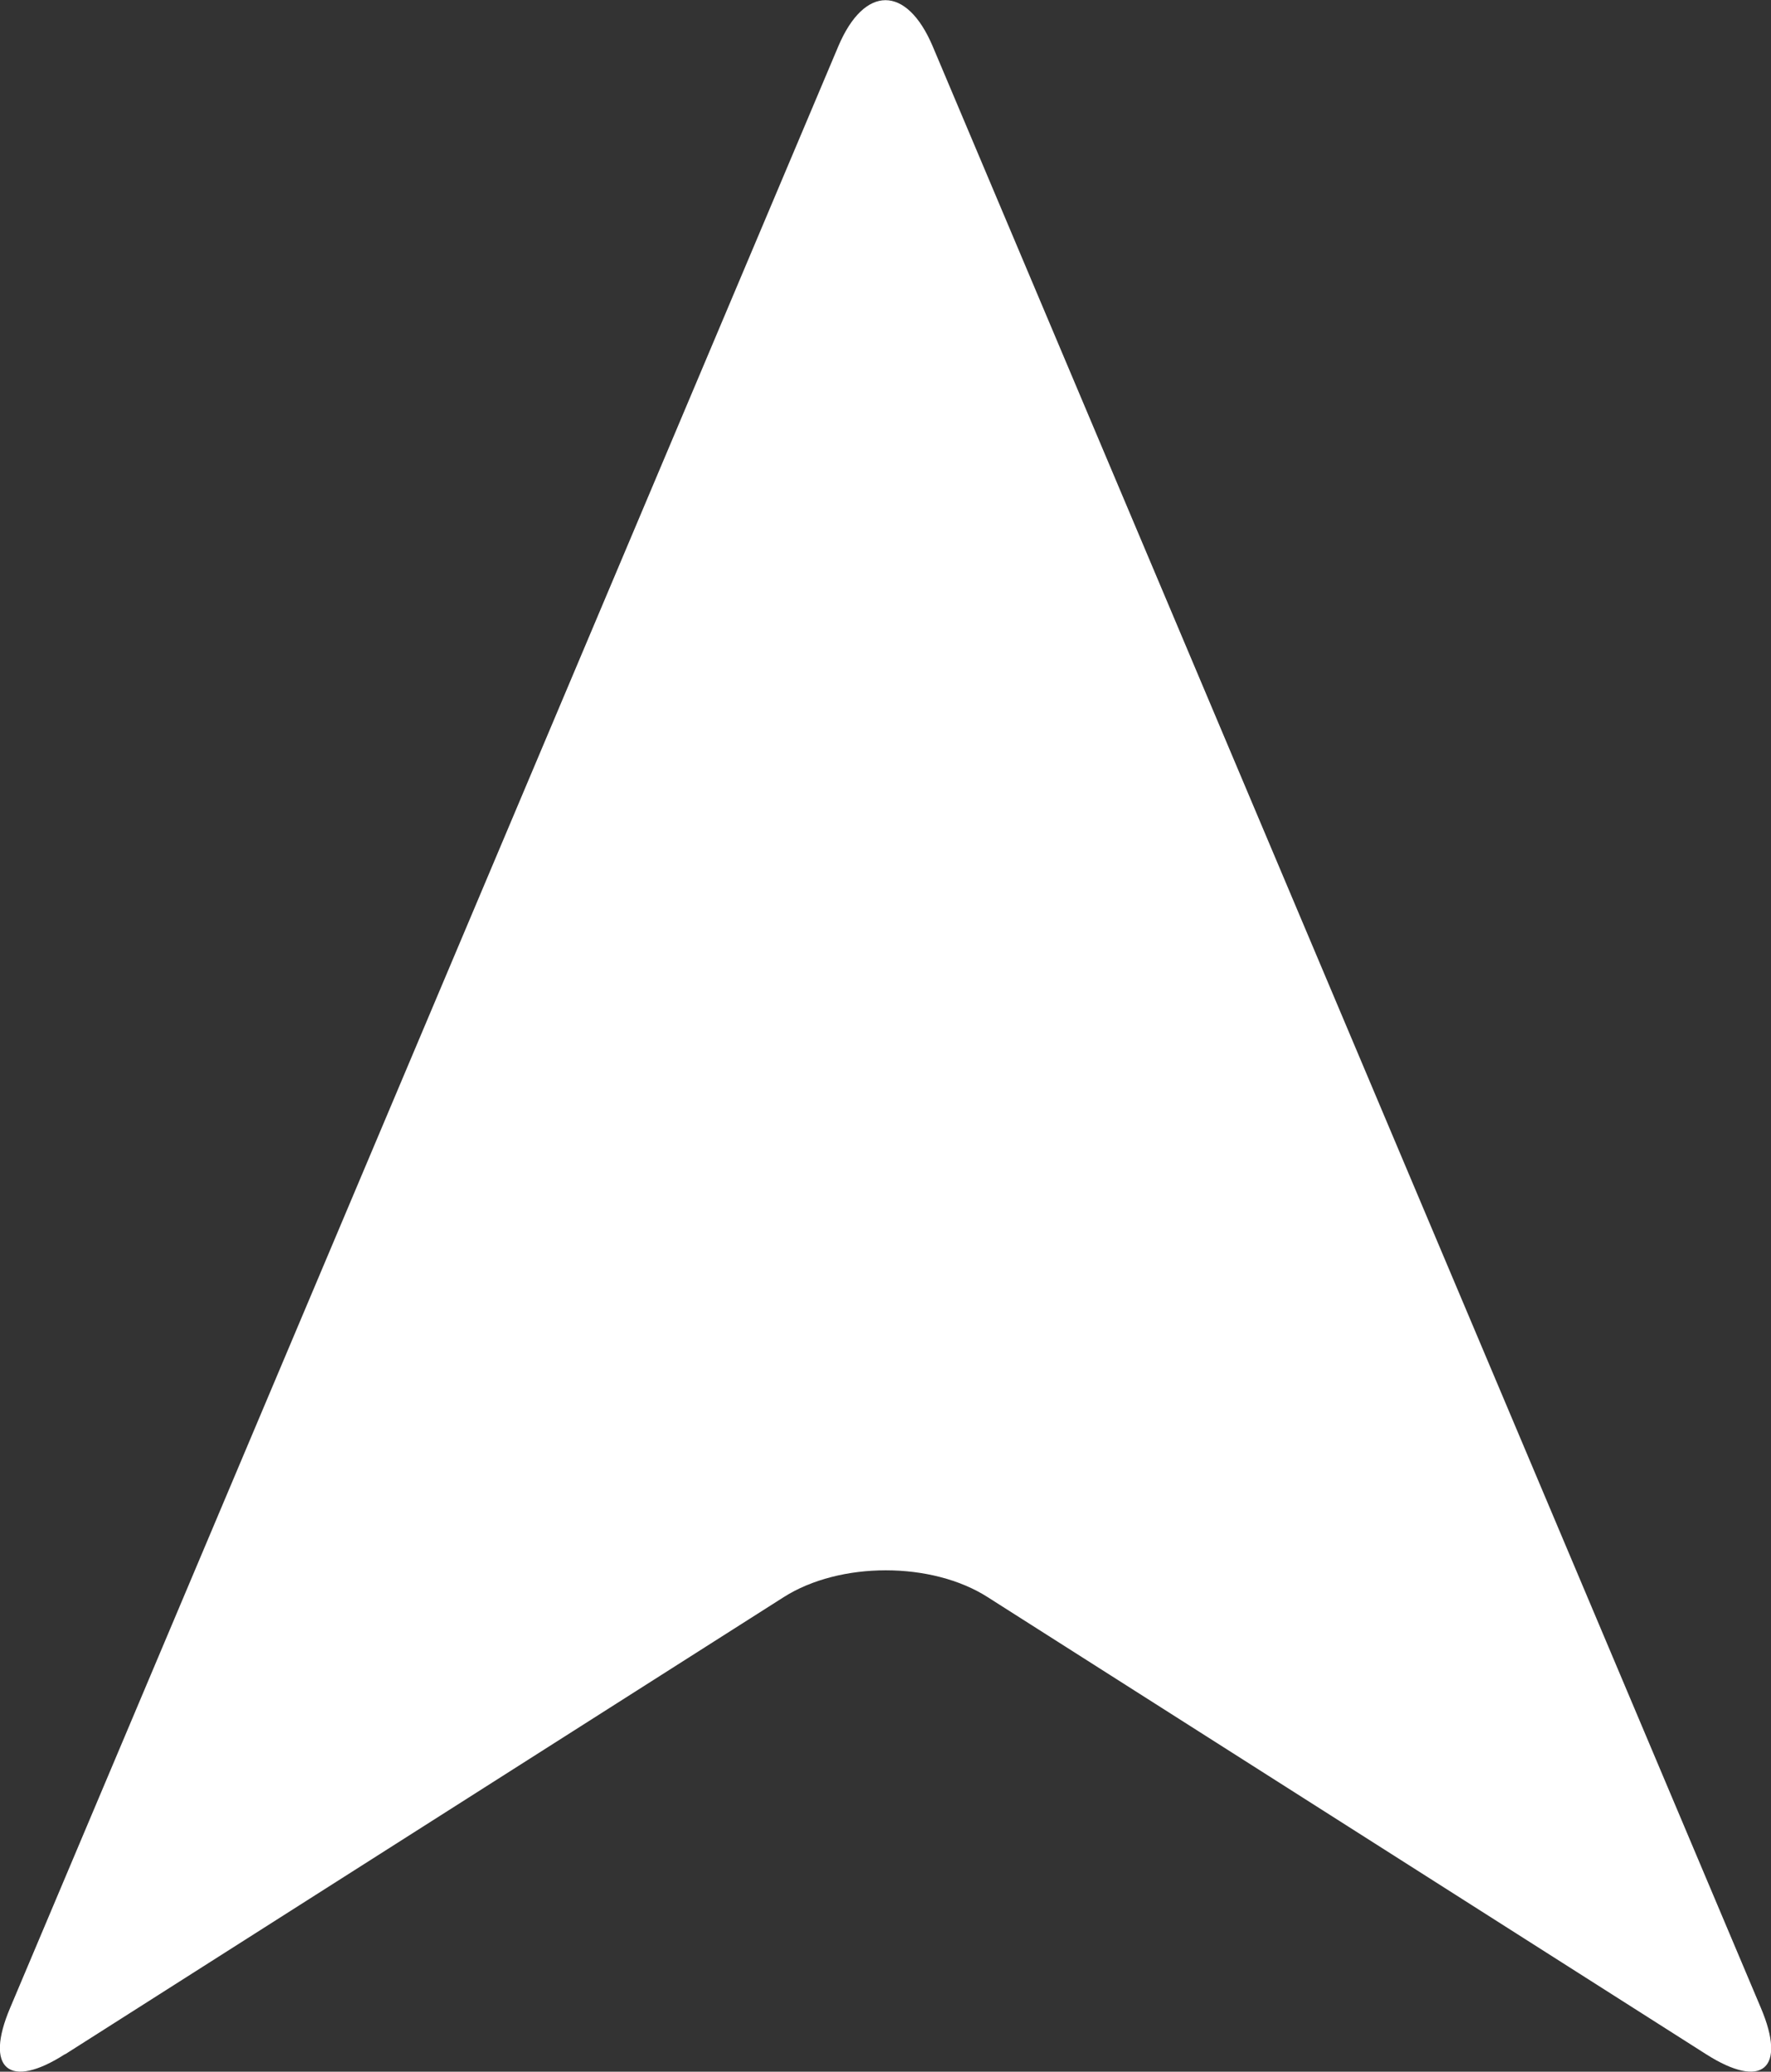 <?xml version="1.0" encoding="utf-8"?>
<!-- Generator: Adobe Illustrator 27.6.1, SVG Export Plug-In . SVG Version: 6.00 Build 0)  -->
<svg version="1.1" id="Layer_1" xmlns="http://www.w3.org/2000/svg" xmlns:xlink="http://www.w3.org/1999/xlink" x="0px" y="0px"
	 viewBox="0 0 50.4 58.94" style="enable-background:new 0 0 50.4 58.94;" xml:space="preserve">
<rect x="0" y="0" width="50.4" height="58.94" fill="#333333" stroke="none"/>
<style type="text/css">
	.st0{fill:#FFFFFF;}
</style>
<path class="st0" d="M1.86,58.44l20.44-13c1.6-1.02,4.22-1.02,5.81,0l20.44,13c1.6,1.02,2.3,0.42,1.56-1.32L26.54,1.31
	c-0.74-1.74-1.94-1.74-2.68,0L0.29,57.12c-0.74,1.74-0.03,2.34,1.56,1.32l0,0H1.86z"/>
</svg>
